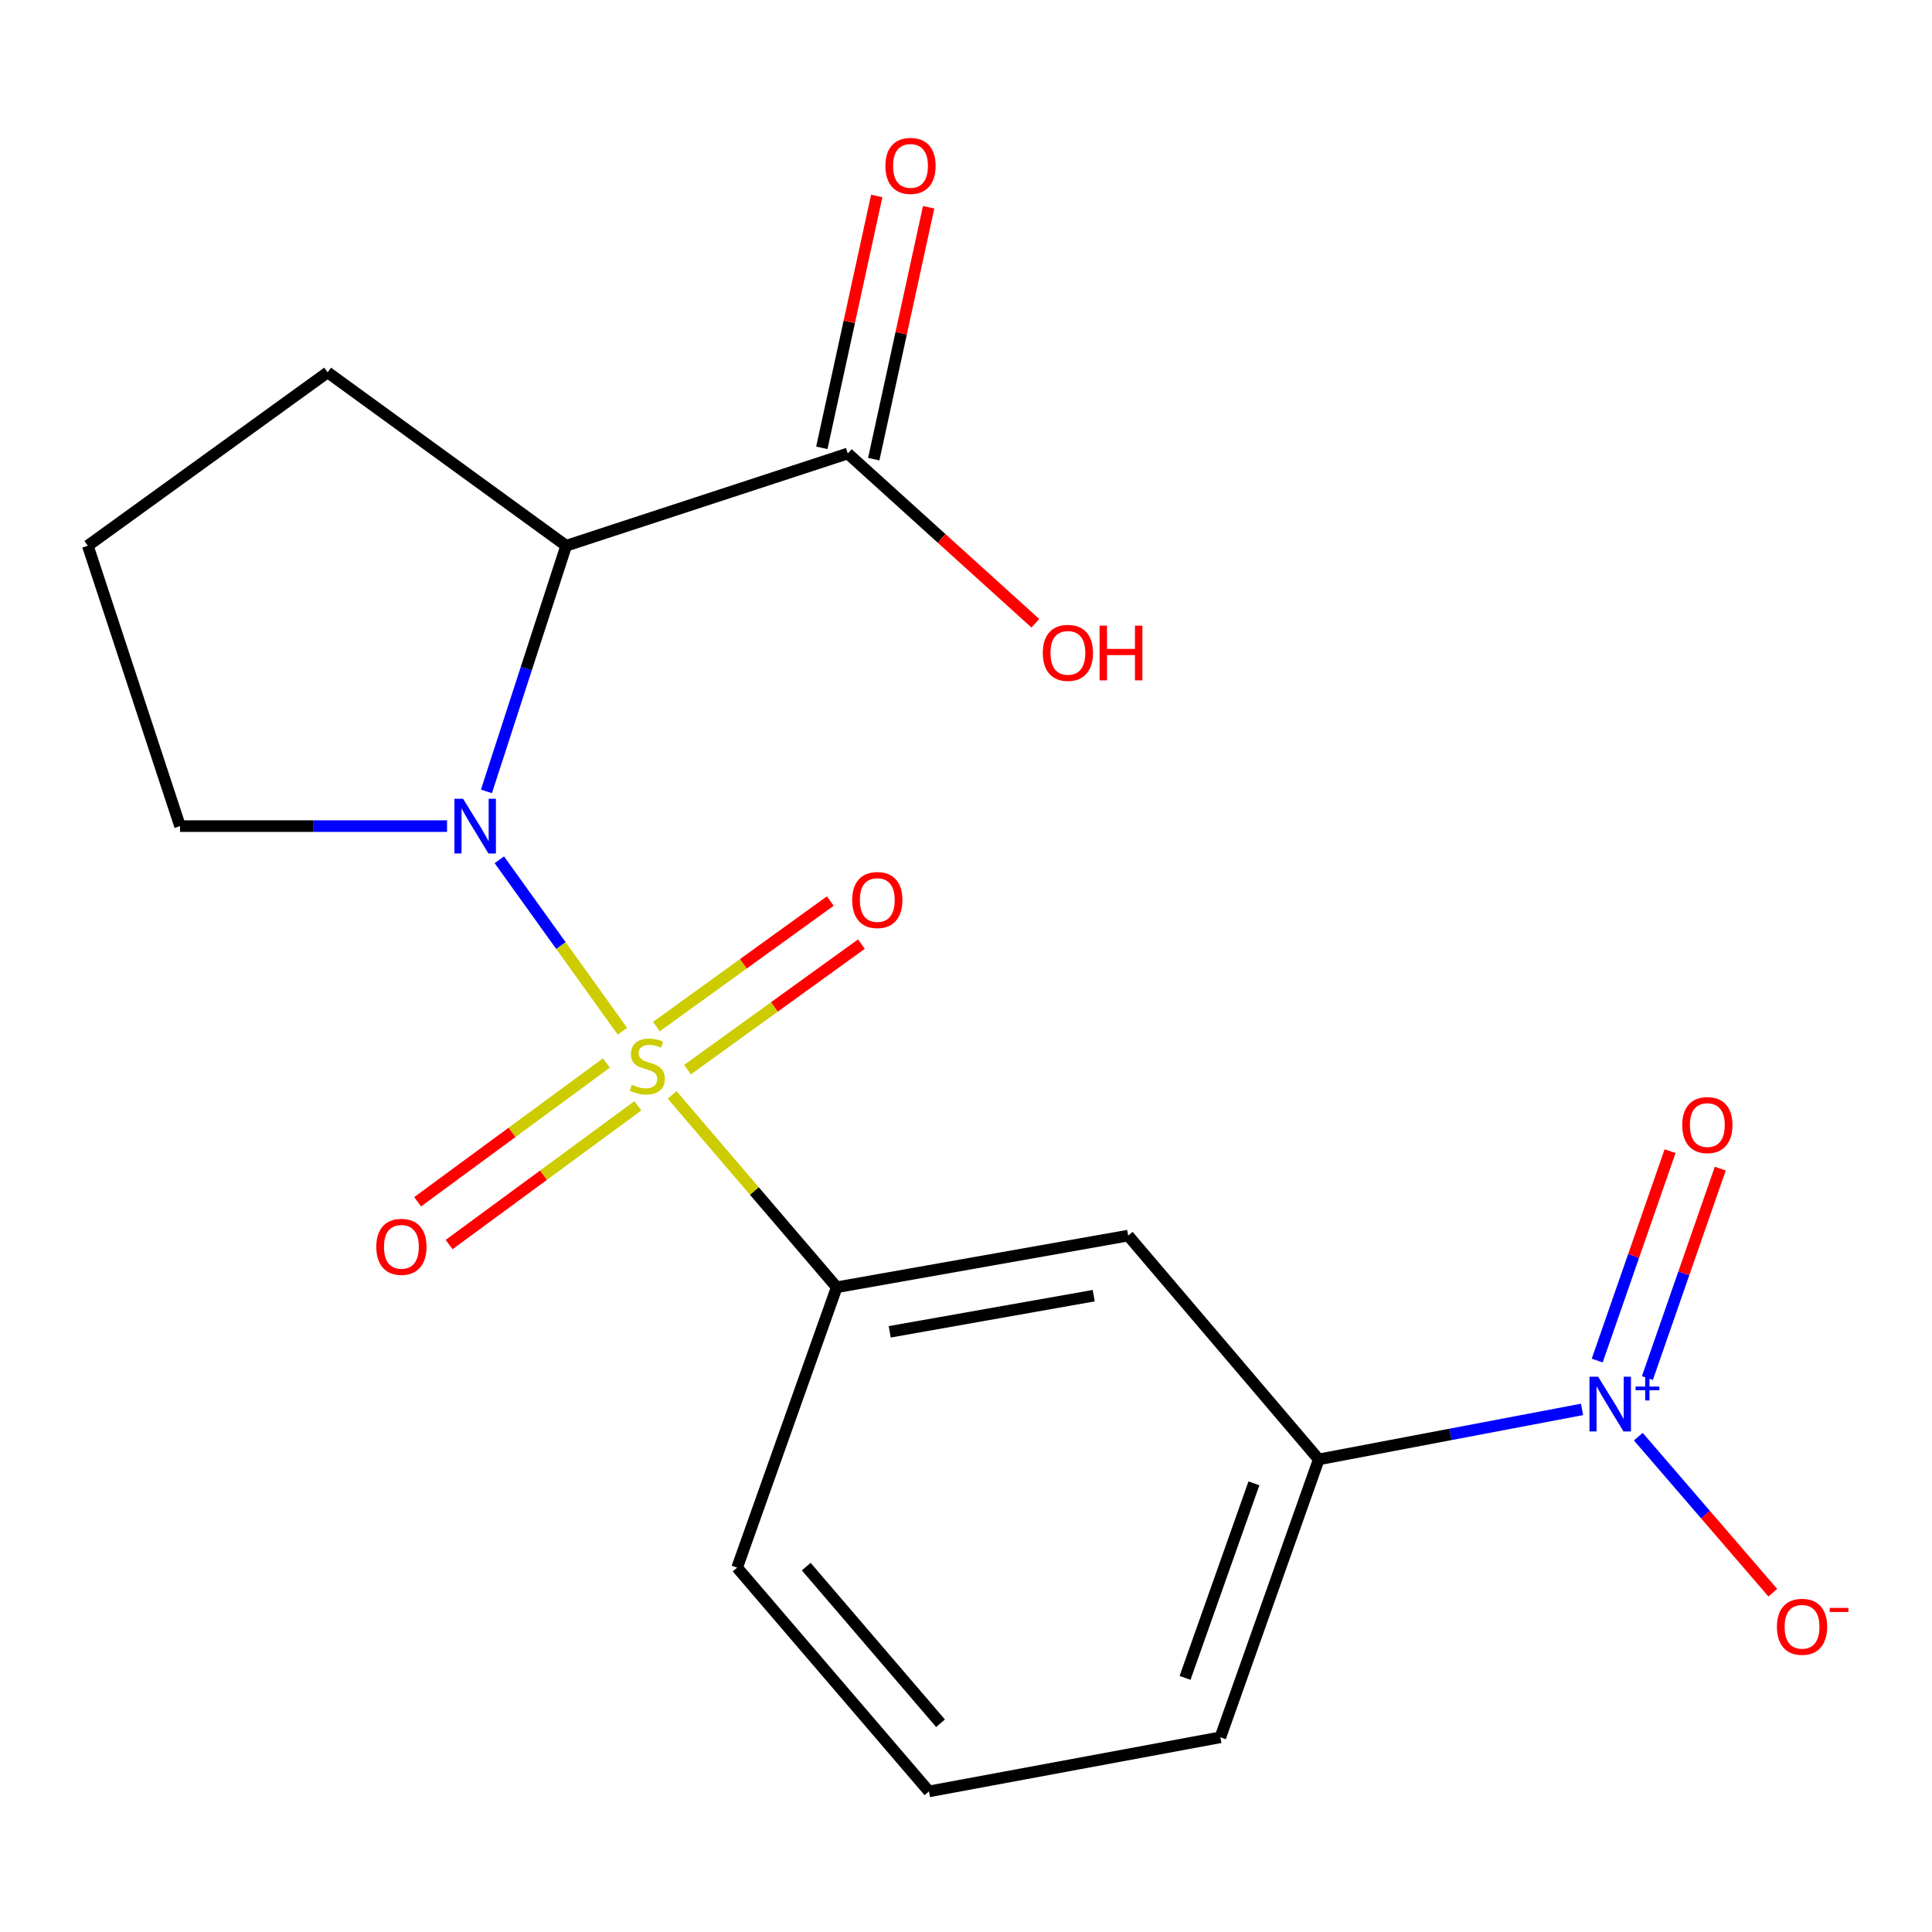 <?xml version='1.0' encoding='iso-8859-1'?>
<svg version='1.1' baseProfile='full'
              xmlns='http://www.w3.org/2000/svg'
                      xmlns:rdkit='http://www.rdkit.org/xml'
                      xmlns:xlink='http://www.w3.org/1999/xlink'
                  xml:space='preserve'
width='1000px' height='1000px' viewBox='0 0 1000 1000'>
<!-- END OF HEADER -->
<rect style='opacity:1.0;fill:#FFFFFF;stroke:none' width='1000' height='1000' x='0' y='0'> </rect>
<path class='bond-0' d='M 322.168,533.773 L 290.312,489.398' style='fill:none;fill-rule:evenodd;stroke:#CCCC00;stroke-width:6px;stroke-linecap:butt;stroke-linejoin:miter;stroke-opacity:1' />
<path class='bond-0' d='M 290.312,489.398 L 258.457,445.023' style='fill:none;fill-rule:evenodd;stroke:#0000FF;stroke-width:6px;stroke-linecap:butt;stroke-linejoin:miter;stroke-opacity:1' />
<path class='bond-3' d='M 347.896,566.729 L 390.49,616.505' style='fill:none;fill-rule:evenodd;stroke:#CCCC00;stroke-width:6px;stroke-linecap:butt;stroke-linejoin:miter;stroke-opacity:1' />
<path class='bond-3' d='M 390.49,616.505 L 433.084,666.281' style='fill:none;fill-rule:evenodd;stroke:#000000;stroke-width:6px;stroke-linecap:butt;stroke-linejoin:miter;stroke-opacity:1' />
<path class='bond-7' d='M 313.873,550.211 L 265.02,586.122' style='fill:none;fill-rule:evenodd;stroke:#CCCC00;stroke-width:6px;stroke-linecap:butt;stroke-linejoin:miter;stroke-opacity:1' />
<path class='bond-7' d='M 265.02,586.122 L 216.168,622.033' style='fill:none;fill-rule:evenodd;stroke:#FF0000;stroke-width:6px;stroke-linecap:butt;stroke-linejoin:miter;stroke-opacity:1' />
<path class='bond-7' d='M 330.161,572.369 L 281.308,608.28' style='fill:none;fill-rule:evenodd;stroke:#CCCC00;stroke-width:6px;stroke-linecap:butt;stroke-linejoin:miter;stroke-opacity:1' />
<path class='bond-7' d='M 281.308,608.28 L 232.455,644.191' style='fill:none;fill-rule:evenodd;stroke:#FF0000;stroke-width:6px;stroke-linecap:butt;stroke-linejoin:miter;stroke-opacity:1' />
<path class='bond-8' d='M 355.845,553.657 L 400.854,521.165' style='fill:none;fill-rule:evenodd;stroke:#CCCC00;stroke-width:6px;stroke-linecap:butt;stroke-linejoin:miter;stroke-opacity:1' />
<path class='bond-8' d='M 400.854,521.165 L 445.862,488.674' style='fill:none;fill-rule:evenodd;stroke:#FF0000;stroke-width:6px;stroke-linecap:butt;stroke-linejoin:miter;stroke-opacity:1' />
<path class='bond-8' d='M 339.749,531.359 L 384.757,498.868' style='fill:none;fill-rule:evenodd;stroke:#CCCC00;stroke-width:6px;stroke-linecap:butt;stroke-linejoin:miter;stroke-opacity:1' />
<path class='bond-8' d='M 384.757,498.868 L 429.766,466.377' style='fill:none;fill-rule:evenodd;stroke:#FF0000;stroke-width:6px;stroke-linecap:butt;stroke-linejoin:miter;stroke-opacity:1' />
<path class='bond-1' d='M 251.78,409.621 L 272.414,346.046' style='fill:none;fill-rule:evenodd;stroke:#0000FF;stroke-width:6px;stroke-linecap:butt;stroke-linejoin:miter;stroke-opacity:1' />
<path class='bond-1' d='M 272.414,346.046 L 293.048,282.471' style='fill:none;fill-rule:evenodd;stroke:#000000;stroke-width:6px;stroke-linecap:butt;stroke-linejoin:miter;stroke-opacity:1' />
<path class='bond-12' d='M 231.387,427.595 L 162.285,427.595' style='fill:none;fill-rule:evenodd;stroke:#0000FF;stroke-width:6px;stroke-linecap:butt;stroke-linejoin:miter;stroke-opacity:1' />
<path class='bond-12' d='M 162.285,427.595 L 93.183,427.595' style='fill:none;fill-rule:evenodd;stroke:#000000;stroke-width:6px;stroke-linecap:butt;stroke-linejoin:miter;stroke-opacity:1' />
<path class='bond-4' d='M 293.048,282.471 L 438.814,234.728' style='fill:none;fill-rule:evenodd;stroke:#000000;stroke-width:6px;stroke-linecap:butt;stroke-linejoin:miter;stroke-opacity:1' />
<path class='bond-14' d='M 293.048,282.471 L 169.572,192.729' style='fill:none;fill-rule:evenodd;stroke:#000000;stroke-width:6px;stroke-linecap:butt;stroke-linejoin:miter;stroke-opacity:1' />
<path class='bond-2' d='M 818.862,729.504 L 750.725,742.443' style='fill:none;fill-rule:evenodd;stroke:#0000FF;stroke-width:6px;stroke-linecap:butt;stroke-linejoin:miter;stroke-opacity:1' />
<path class='bond-2' d='M 750.725,742.443 L 682.587,755.382' style='fill:none;fill-rule:evenodd;stroke:#000000;stroke-width:6px;stroke-linecap:butt;stroke-linejoin:miter;stroke-opacity:1' />
<path class='bond-9' d='M 847.983,743.61 L 882.788,783.995' style='fill:none;fill-rule:evenodd;stroke:#0000FF;stroke-width:6px;stroke-linecap:butt;stroke-linejoin:miter;stroke-opacity:1' />
<path class='bond-9' d='M 882.788,783.995 L 917.593,824.381' style='fill:none;fill-rule:evenodd;stroke:#FF0000;stroke-width:6px;stroke-linecap:butt;stroke-linejoin:miter;stroke-opacity:1' />
<path class='bond-10' d='M 852.686,713.27 L 871.545,659.076' style='fill:none;fill-rule:evenodd;stroke:#0000FF;stroke-width:6px;stroke-linecap:butt;stroke-linejoin:miter;stroke-opacity:1' />
<path class='bond-10' d='M 871.545,659.076 L 890.405,604.881' style='fill:none;fill-rule:evenodd;stroke:#FF0000;stroke-width:6px;stroke-linecap:butt;stroke-linejoin:miter;stroke-opacity:1' />
<path class='bond-10' d='M 826.713,704.232 L 845.573,650.037' style='fill:none;fill-rule:evenodd;stroke:#0000FF;stroke-width:6px;stroke-linecap:butt;stroke-linejoin:miter;stroke-opacity:1' />
<path class='bond-10' d='M 845.573,650.037 L 864.432,595.842' style='fill:none;fill-rule:evenodd;stroke:#FF0000;stroke-width:6px;stroke-linecap:butt;stroke-linejoin:miter;stroke-opacity:1' />
<path class='bond-5' d='M 433.084,666.281 L 583.938,639.545' style='fill:none;fill-rule:evenodd;stroke:#000000;stroke-width:6px;stroke-linecap:butt;stroke-linejoin:miter;stroke-opacity:1' />
<path class='bond-5' d='M 460.512,689.349 L 566.109,670.634' style='fill:none;fill-rule:evenodd;stroke:#000000;stroke-width:6px;stroke-linecap:butt;stroke-linejoin:miter;stroke-opacity:1' />
<path class='bond-15' d='M 433.084,666.281 L 381.537,811.406' style='fill:none;fill-rule:evenodd;stroke:#000000;stroke-width:6px;stroke-linecap:butt;stroke-linejoin:miter;stroke-opacity:1' />
<path class='bond-11' d='M 452.248,237.656 L 466.457,172.47' style='fill:none;fill-rule:evenodd;stroke:#000000;stroke-width:6px;stroke-linecap:butt;stroke-linejoin:miter;stroke-opacity:1' />
<path class='bond-11' d='M 466.457,172.47 L 480.666,107.283' style='fill:none;fill-rule:evenodd;stroke:#FF0000;stroke-width:6px;stroke-linecap:butt;stroke-linejoin:miter;stroke-opacity:1' />
<path class='bond-11' d='M 425.379,231.799 L 439.588,166.613' style='fill:none;fill-rule:evenodd;stroke:#000000;stroke-width:6px;stroke-linecap:butt;stroke-linejoin:miter;stroke-opacity:1' />
<path class='bond-11' d='M 439.588,166.613 L 453.796,101.426' style='fill:none;fill-rule:evenodd;stroke:#FF0000;stroke-width:6px;stroke-linecap:butt;stroke-linejoin:miter;stroke-opacity:1' />
<path class='bond-13' d='M 438.814,234.728 L 487.356,278.661' style='fill:none;fill-rule:evenodd;stroke:#000000;stroke-width:6px;stroke-linecap:butt;stroke-linejoin:miter;stroke-opacity:1' />
<path class='bond-13' d='M 487.356,278.661 L 535.899,322.595' style='fill:none;fill-rule:evenodd;stroke:#FF0000;stroke-width:6px;stroke-linecap:butt;stroke-linejoin:miter;stroke-opacity:1' />
<path class='bond-6' d='M 583.938,639.545 L 682.587,755.382' style='fill:none;fill-rule:evenodd;stroke:#000000;stroke-width:6px;stroke-linecap:butt;stroke-linejoin:miter;stroke-opacity:1' />
<path class='bond-20' d='M 682.587,755.382 L 631.666,899.223' style='fill:none;fill-rule:evenodd;stroke:#000000;stroke-width:6px;stroke-linecap:butt;stroke-linejoin:miter;stroke-opacity:1' />
<path class='bond-20' d='M 649.025,767.781 L 613.381,868.469' style='fill:none;fill-rule:evenodd;stroke:#000000;stroke-width:6px;stroke-linecap:butt;stroke-linejoin:miter;stroke-opacity:1' />
<path class='bond-17' d='M 93.183,427.595 L 45.455,282.471' style='fill:none;fill-rule:evenodd;stroke:#000000;stroke-width:6px;stroke-linecap:butt;stroke-linejoin:miter;stroke-opacity:1' />
<path class='bond-19' d='M 169.572,192.729 L 45.455,282.471' style='fill:none;fill-rule:evenodd;stroke:#000000;stroke-width:6px;stroke-linecap:butt;stroke-linejoin:miter;stroke-opacity:1' />
<path class='bond-18' d='M 381.537,811.406 L 480.828,927.227' style='fill:none;fill-rule:evenodd;stroke:#000000;stroke-width:6px;stroke-linecap:butt;stroke-linejoin:miter;stroke-opacity:1' />
<path class='bond-18' d='M 417.309,810.88 L 486.812,891.955' style='fill:none;fill-rule:evenodd;stroke:#000000;stroke-width:6px;stroke-linecap:butt;stroke-linejoin:miter;stroke-opacity:1' />
<path class='bond-16' d='M 631.666,899.223 L 480.828,927.227' style='fill:none;fill-rule:evenodd;stroke:#000000;stroke-width:6px;stroke-linecap:butt;stroke-linejoin:miter;stroke-opacity:1' />
<path  class='atom-0' d='M 327.046 561.433
Q 327.366 561.553, 328.686 562.113
Q 330.006 562.673, 331.446 563.033
Q 332.926 563.353, 334.366 563.353
Q 337.046 563.353, 338.606 562.073
Q 340.166 560.753, 340.166 558.473
Q 340.166 556.913, 339.366 555.953
Q 338.606 554.993, 337.406 554.473
Q 336.206 553.953, 334.206 553.353
Q 331.686 552.593, 330.166 551.873
Q 328.686 551.153, 327.606 549.633
Q 326.566 548.113, 326.566 545.553
Q 326.566 541.993, 328.966 539.793
Q 331.406 537.593, 336.206 537.593
Q 339.486 537.593, 343.206 539.153
L 342.286 542.233
Q 338.886 540.833, 336.326 540.833
Q 333.566 540.833, 332.046 541.993
Q 330.526 543.113, 330.566 545.073
Q 330.566 546.593, 331.326 547.513
Q 332.126 548.433, 333.246 548.953
Q 334.406 549.473, 336.326 550.073
Q 338.886 550.873, 340.406 551.673
Q 341.926 552.473, 343.006 554.113
Q 344.126 555.713, 344.126 558.473
Q 344.126 562.393, 341.486 564.513
Q 338.886 566.593, 334.526 566.593
Q 332.006 566.593, 330.086 566.033
Q 328.206 565.513, 325.966 564.593
L 327.046 561.433
' fill='#CCCC00'/>
<path  class='atom-1' d='M 239.686 413.435
L 248.966 428.435
Q 249.886 429.915, 251.366 432.595
Q 252.846 435.275, 252.926 435.435
L 252.926 413.435
L 256.686 413.435
L 256.686 441.755
L 252.806 441.755
L 242.846 425.355
Q 241.686 423.435, 240.446 421.235
Q 239.246 419.035, 238.886 418.355
L 238.886 441.755
L 235.206 441.755
L 235.206 413.435
L 239.686 413.435
' fill='#0000FF'/>
<path  class='atom-3' d='M 827.181 712.576
L 836.461 727.576
Q 837.381 729.056, 838.861 731.736
Q 840.341 734.416, 840.421 734.576
L 840.421 712.576
L 844.181 712.576
L 844.181 740.896
L 840.301 740.896
L 830.341 724.496
Q 829.181 722.576, 827.941 720.376
Q 826.741 718.176, 826.381 717.496
L 826.381 740.896
L 822.701 740.896
L 822.701 712.576
L 827.181 712.576
' fill='#0000FF'/>
<path  class='atom-3' d='M 846.557 717.681
L 851.546 717.681
L 851.546 712.427
L 853.764 712.427
L 853.764 717.681
L 858.886 717.681
L 858.886 719.581
L 853.764 719.581
L 853.764 724.861
L 851.546 724.861
L 851.546 719.581
L 846.557 719.581
L 846.557 717.681
' fill='#0000FF'/>
<path  class='atom-8' d='M 194.767 645.354
Q 194.767 638.554, 198.127 634.754
Q 201.487 630.954, 207.767 630.954
Q 214.047 630.954, 217.407 634.754
Q 220.767 638.554, 220.767 645.354
Q 220.767 652.234, 217.367 656.154
Q 213.967 660.034, 207.767 660.034
Q 201.527 660.034, 198.127 656.154
Q 194.767 652.274, 194.767 645.354
M 207.767 656.834
Q 212.087 656.834, 214.407 653.954
Q 216.767 651.034, 216.767 645.354
Q 216.767 639.794, 214.407 636.994
Q 212.087 634.154, 207.767 634.154
Q 203.447 634.154, 201.087 636.954
Q 198.767 639.754, 198.767 645.354
Q 198.767 651.074, 201.087 653.954
Q 203.447 656.834, 207.767 656.834
' fill='#FF0000'/>
<path  class='atom-9' d='M 441.091 465.855
Q 441.091 459.055, 444.451 455.255
Q 447.811 451.455, 454.091 451.455
Q 460.371 451.455, 463.731 455.255
Q 467.091 459.055, 467.091 465.855
Q 467.091 472.735, 463.691 476.655
Q 460.291 480.535, 454.091 480.535
Q 447.851 480.535, 444.451 476.655
Q 441.091 472.775, 441.091 465.855
M 454.091 477.335
Q 458.411 477.335, 460.731 474.455
Q 463.091 471.535, 463.091 465.855
Q 463.091 460.295, 460.731 457.495
Q 458.411 454.655, 454.091 454.655
Q 449.771 454.655, 447.411 457.455
Q 445.091 460.255, 445.091 465.855
Q 445.091 471.575, 447.411 474.455
Q 449.771 477.335, 454.091 477.335
' fill='#FF0000'/>
<path  class='atom-10' d='M 919.732 842.026
Q 919.732 835.226, 923.092 831.426
Q 926.452 827.626, 932.732 827.626
Q 939.012 827.626, 942.372 831.426
Q 945.732 835.226, 945.732 842.026
Q 945.732 848.906, 942.332 852.826
Q 938.932 856.706, 932.732 856.706
Q 926.492 856.706, 923.092 852.826
Q 919.732 848.946, 919.732 842.026
M 932.732 853.506
Q 937.052 853.506, 939.372 850.626
Q 941.732 847.706, 941.732 842.026
Q 941.732 836.466, 939.372 833.666
Q 937.052 830.826, 932.732 830.826
Q 928.412 830.826, 926.052 833.626
Q 923.732 836.426, 923.732 842.026
Q 923.732 847.746, 926.052 850.626
Q 928.412 853.506, 932.732 853.506
' fill='#FF0000'/>
<path  class='atom-10' d='M 947.052 832.249
L 956.74 832.249
L 956.74 834.361
L 947.052 834.361
L 947.052 832.249
' fill='#FF0000'/>
<path  class='atom-11' d='M 870.72 582.333
Q 870.72 575.533, 874.08 571.733
Q 877.44 567.933, 883.72 567.933
Q 890 567.933, 893.36 571.733
Q 896.72 575.533, 896.72 582.333
Q 896.72 589.213, 893.32 593.133
Q 889.92 597.013, 883.72 597.013
Q 877.48 597.013, 874.08 593.133
Q 870.72 589.253, 870.72 582.333
M 883.72 593.813
Q 888.04 593.813, 890.36 590.933
Q 892.72 588.013, 892.72 582.333
Q 892.72 576.773, 890.36 573.973
Q 888.04 571.133, 883.72 571.133
Q 879.4 571.133, 877.04 573.933
Q 874.72 576.733, 874.72 582.333
Q 874.72 588.053, 877.04 590.933
Q 879.4 593.813, 883.72 593.813
' fill='#FF0000'/>
<path  class='atom-12' d='M 458.279 85.864
Q 458.279 79.064, 461.639 75.264
Q 464.999 71.464, 471.279 71.464
Q 477.559 71.464, 480.919 75.264
Q 484.279 79.064, 484.279 85.864
Q 484.279 92.744, 480.879 96.664
Q 477.479 100.544, 471.279 100.544
Q 465.039 100.544, 461.639 96.664
Q 458.279 92.784, 458.279 85.864
M 471.279 97.344
Q 475.599 97.344, 477.919 94.464
Q 480.279 91.544, 480.279 85.864
Q 480.279 80.304, 477.919 77.504
Q 475.599 74.664, 471.279 74.664
Q 466.959 74.664, 464.599 77.464
Q 462.279 80.264, 462.279 85.864
Q 462.279 91.584, 464.599 94.464
Q 466.959 97.344, 471.279 97.344
' fill='#FF0000'/>
<path  class='atom-14' d='M 539.741 337.918
Q 539.741 331.118, 543.101 327.318
Q 546.461 323.518, 552.741 323.518
Q 559.021 323.518, 562.381 327.318
Q 565.741 331.118, 565.741 337.918
Q 565.741 344.798, 562.341 348.718
Q 558.941 352.598, 552.741 352.598
Q 546.501 352.598, 543.101 348.718
Q 539.741 344.838, 539.741 337.918
M 552.741 349.398
Q 557.061 349.398, 559.381 346.518
Q 561.741 343.598, 561.741 337.918
Q 561.741 332.358, 559.381 329.558
Q 557.061 326.718, 552.741 326.718
Q 548.421 326.718, 546.061 329.518
Q 543.741 332.318, 543.741 337.918
Q 543.741 343.638, 546.061 346.518
Q 548.421 349.398, 552.741 349.398
' fill='#FF0000'/>
<path  class='atom-14' d='M 569.141 323.838
L 572.981 323.838
L 572.981 335.878
L 587.461 335.878
L 587.461 323.838
L 591.301 323.838
L 591.301 352.158
L 587.461 352.158
L 587.461 339.078
L 572.981 339.078
L 572.981 352.158
L 569.141 352.158
L 569.141 323.838
' fill='#FF0000'/>
</svg>
